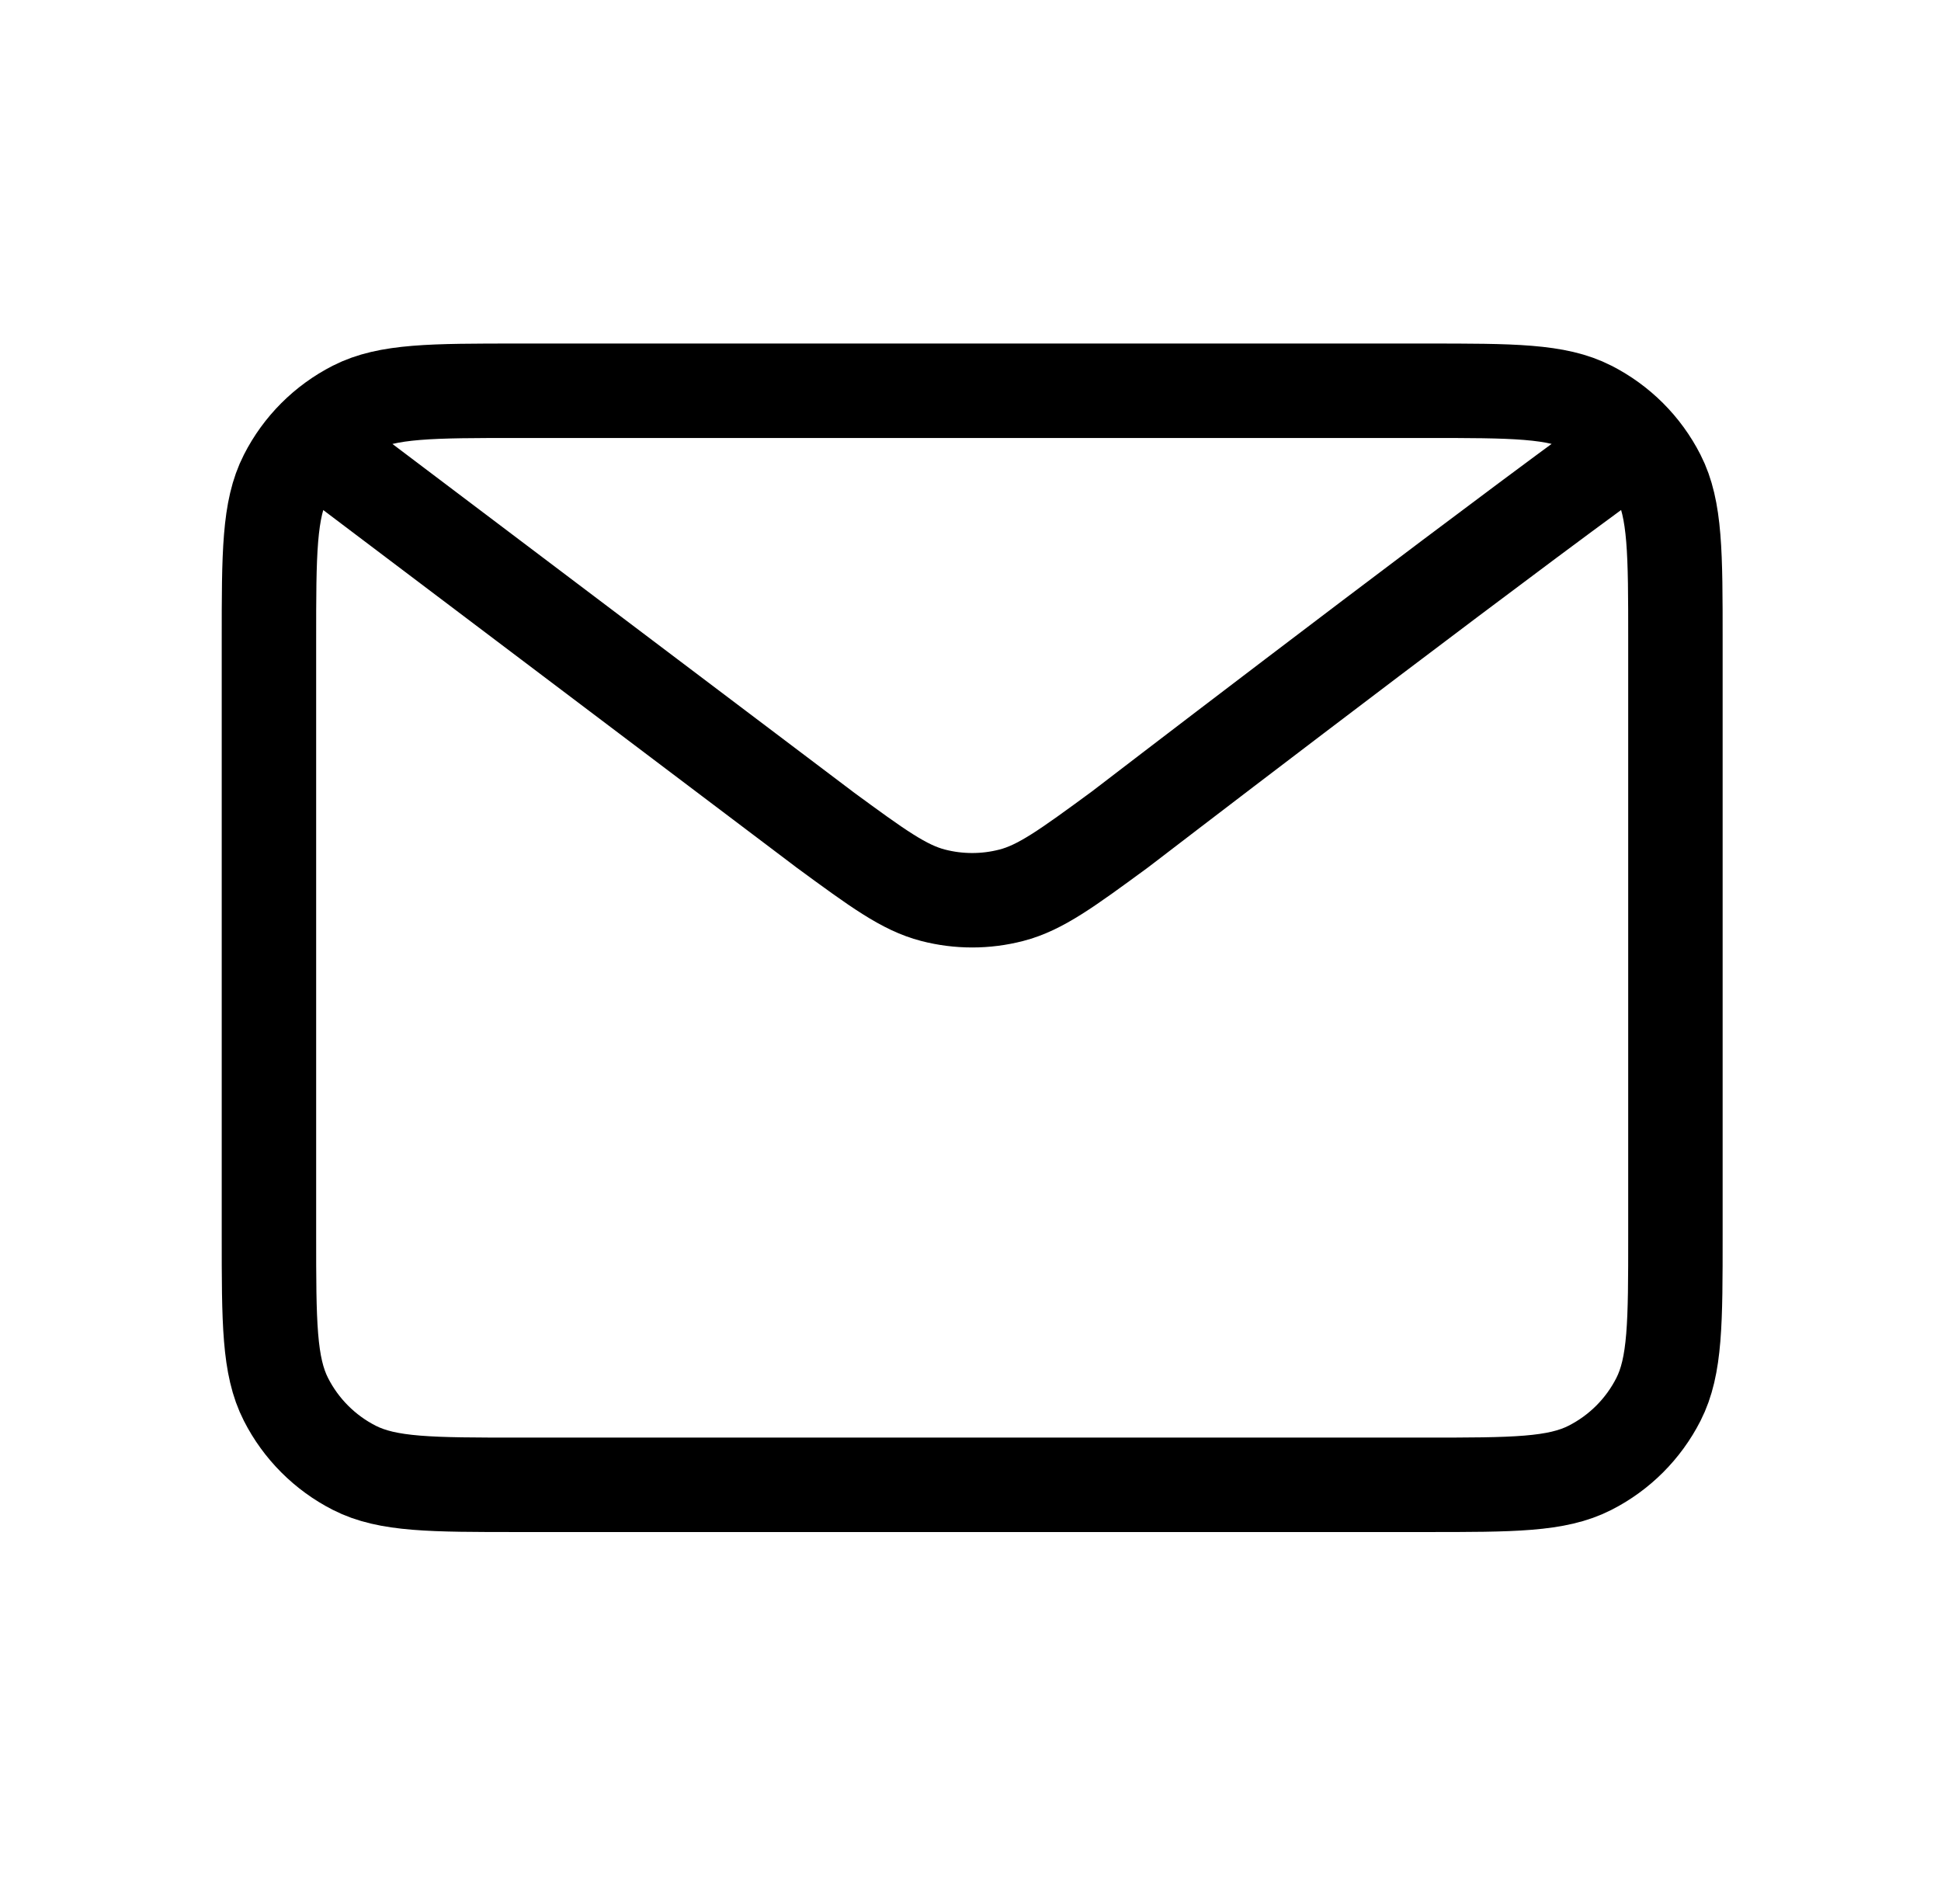 <svg width="52" height="51" viewBox="0 0 52 51" fill="none" xmlns="http://www.w3.org/2000/svg">
<path d="M9.299 12.56L22.085 22.215L22.089 22.219C23.508 23.259 24.218 23.78 24.997 23.981C25.684 24.159 26.406 24.159 27.094 23.981C27.873 23.78 28.585 23.259 30.008 22.215C30.008 22.215 38.208 15.922 42.792 12.56M7.205 33.075V17.165C7.205 14.821 7.205 13.649 7.662 12.753C8.064 11.963 8.702 11.325 9.491 10.923C10.387 10.467 11.56 10.467 13.904 10.467H38.187C40.531 10.467 41.704 10.467 42.597 10.923C43.387 11.325 44.027 11.963 44.429 12.753C44.885 13.647 44.885 14.819 44.885 17.159V33.083C44.885 35.423 44.885 36.592 44.429 37.487C44.027 38.276 43.386 38.916 42.597 39.317C41.704 39.773 40.533 39.773 38.193 39.773H13.898C11.557 39.773 10.385 39.773 9.491 39.317C8.704 38.916 8.063 38.275 7.662 37.487C7.205 36.592 7.205 35.419 7.205 33.075Z" stroke="black" stroke-width="2.53" stroke-linecap="round" stroke-linejoin="round"/>
</svg>
